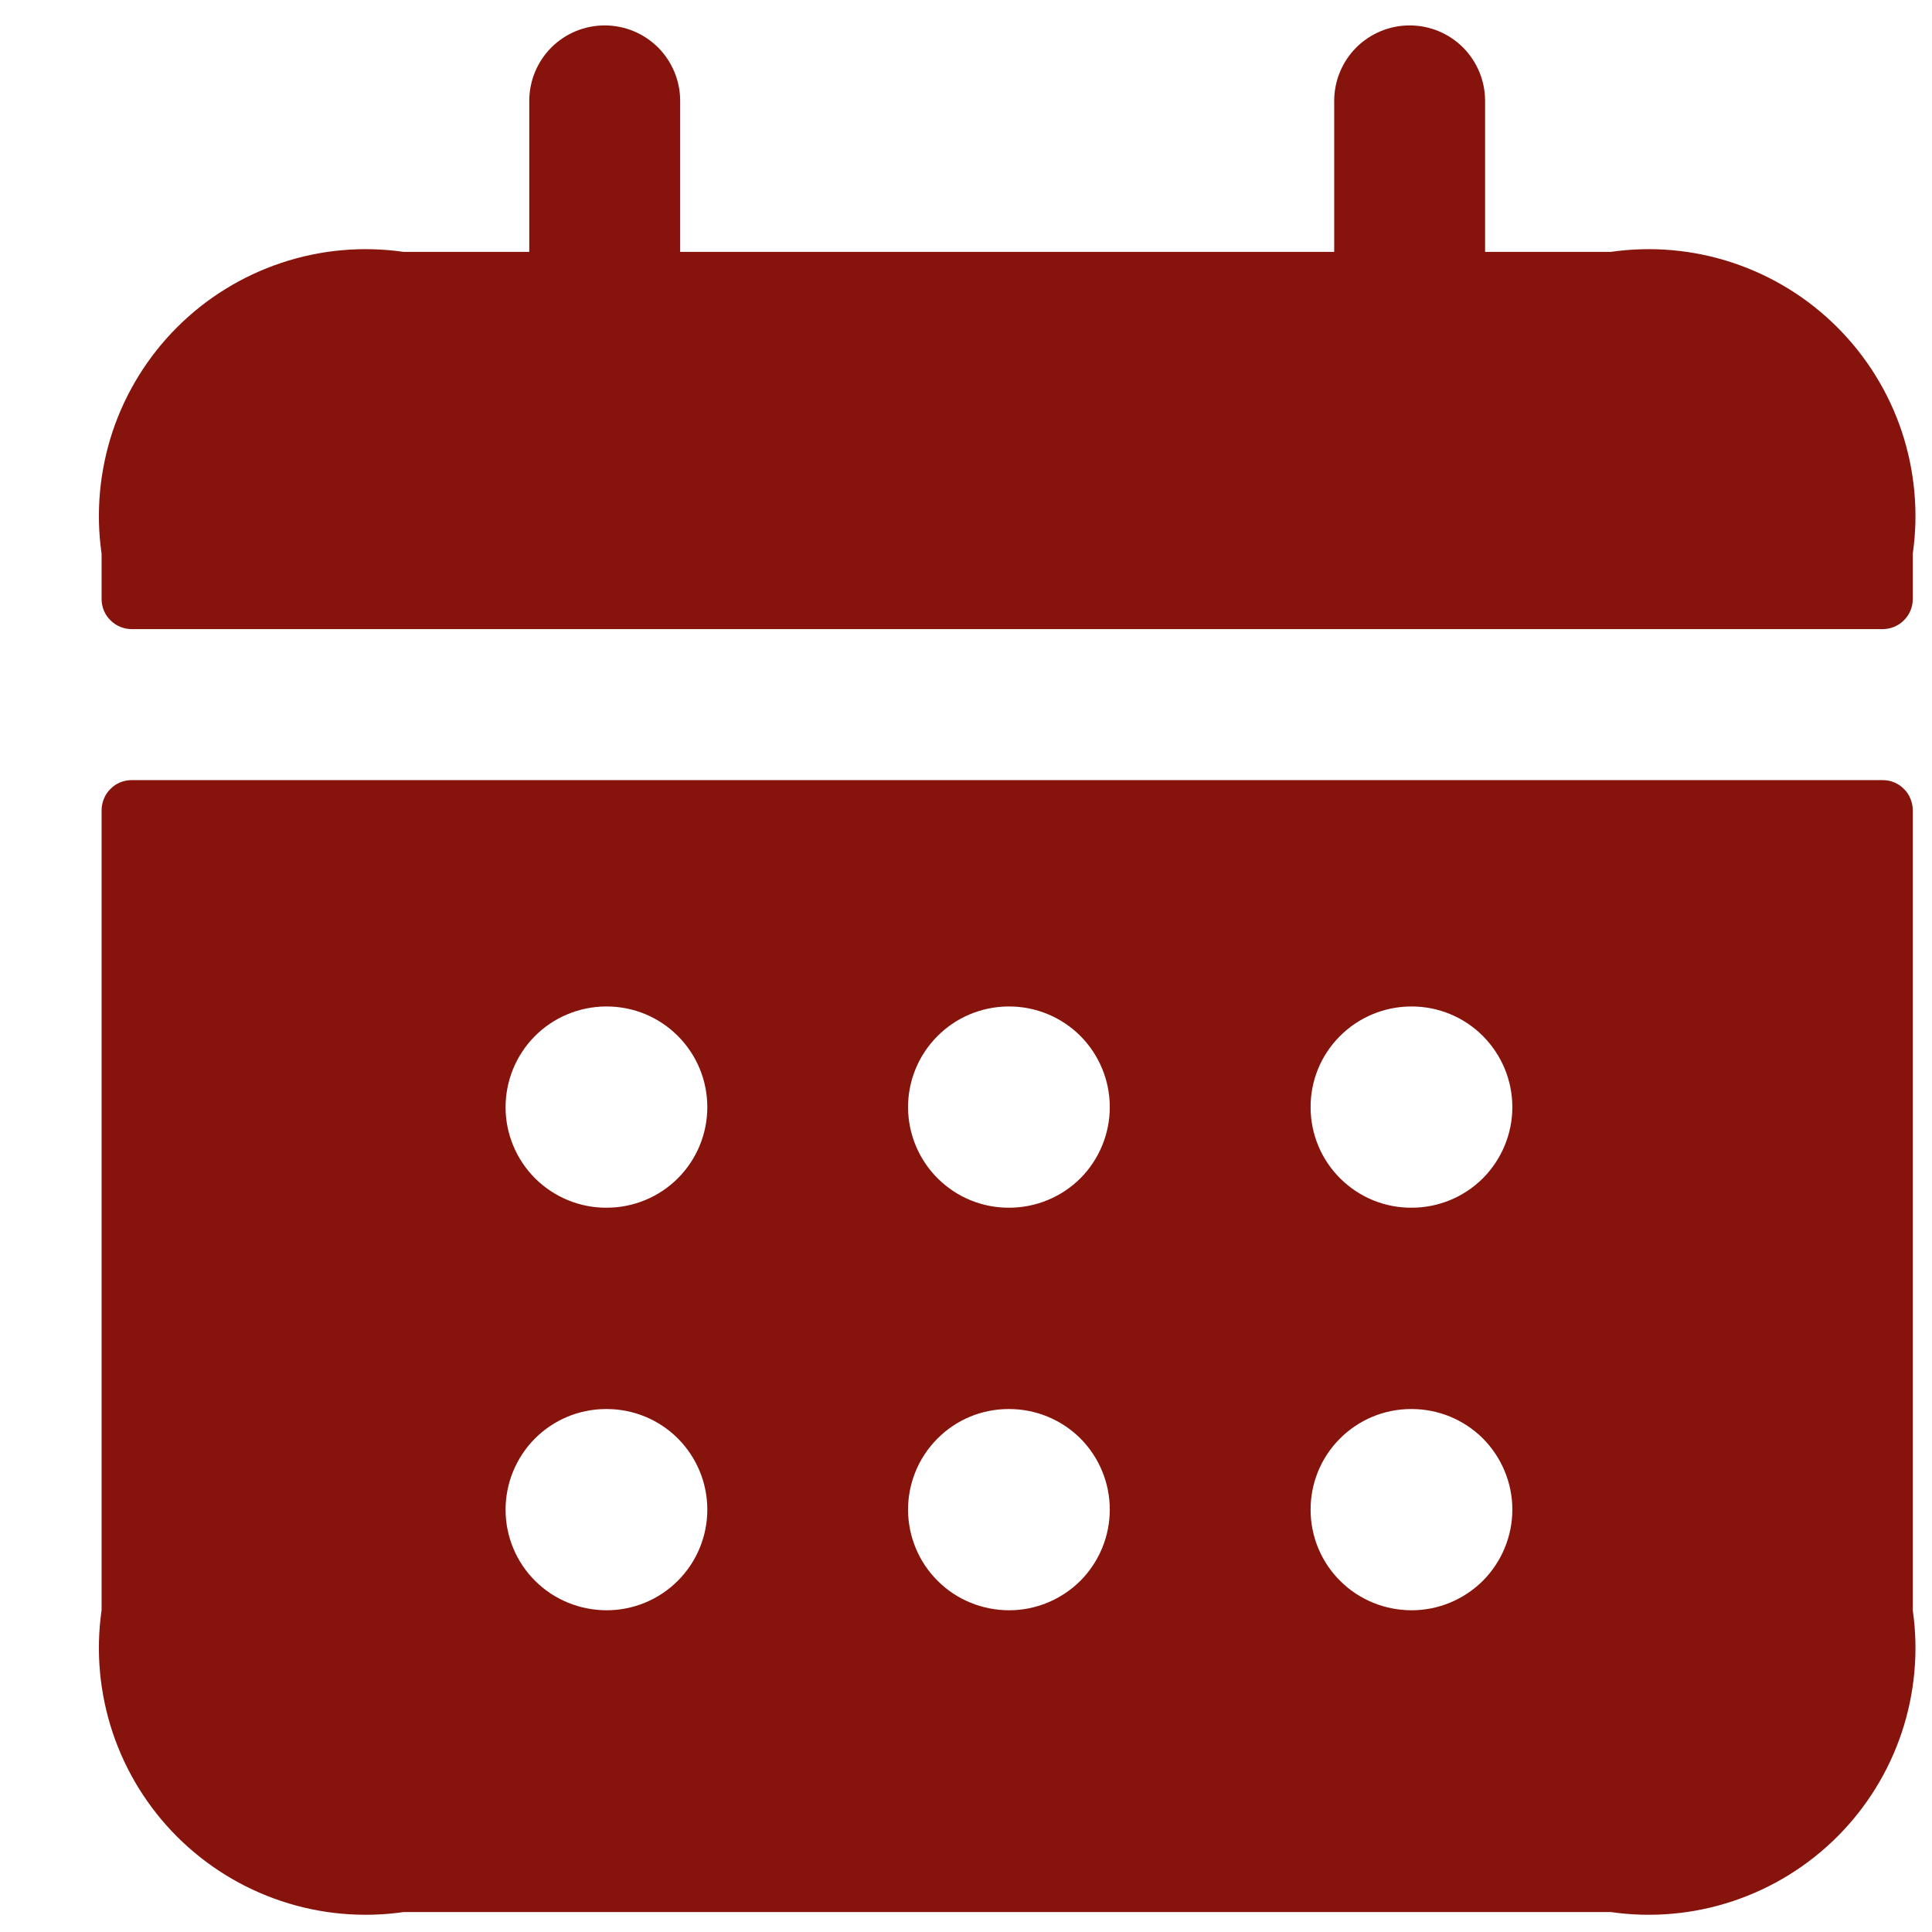 <svg width="19" height="19" viewBox="0 0 19 19" fill="none" xmlns="http://www.w3.org/2000/svg">
<path d="M18.514 7.672H1.296C1.257 7.672 1.218 7.679 1.182 7.694C1.146 7.709 1.113 7.731 1.086 7.759C1.058 7.786 1.036 7.819 1.022 7.855C1.007 7.891 0.999 7.93 0.999 7.969V15.836C0.941 16.239 0.979 16.65 1.107 17.036C1.236 17.423 1.453 17.774 1.741 18.062C2.029 18.35 2.38 18.567 2.767 18.696C3.153 18.825 3.564 18.862 3.968 18.804H15.842C16.246 18.862 16.657 18.825 17.043 18.696C17.43 18.567 17.781 18.35 18.069 18.062C18.357 17.774 18.574 17.423 18.703 17.036C18.831 16.65 18.869 16.239 18.811 15.836V7.969C18.811 7.93 18.803 7.891 18.788 7.855C18.774 7.819 18.752 7.786 18.724 7.759C18.697 7.731 18.664 7.709 18.628 7.694C18.592 7.679 18.553 7.672 18.514 7.672ZM5.967 15.836C5.837 15.836 5.708 15.811 5.588 15.762C5.467 15.713 5.358 15.641 5.265 15.549C5.079 15.365 4.973 15.114 4.972 14.851C4.971 14.589 5.074 14.336 5.258 14.15C5.443 13.963 5.694 13.858 5.957 13.857H5.967C6.229 13.857 6.481 13.961 6.666 14.146C6.852 14.332 6.956 14.584 6.956 14.846C6.956 15.108 6.852 15.36 6.666 15.546C6.481 15.731 6.229 15.836 5.967 15.836ZM5.967 11.877C5.837 11.878 5.708 11.853 5.588 11.804C5.467 11.755 5.358 11.682 5.265 11.591C5.079 11.406 4.973 11.155 4.972 10.893C4.971 10.63 5.074 10.378 5.258 10.192C5.443 10.005 5.694 9.9 5.957 9.898H5.967C6.229 9.898 6.481 10.002 6.666 10.188C6.852 10.374 6.956 10.625 6.956 10.888C6.956 11.15 6.852 11.402 6.666 11.588C6.481 11.773 6.229 11.877 5.967 11.877ZM9.925 15.836C9.795 15.836 9.666 15.811 9.546 15.762C9.425 15.713 9.316 15.641 9.224 15.549C9.037 15.365 8.932 15.114 8.93 14.851C8.929 14.589 9.032 14.336 9.217 14.15C9.401 13.963 9.652 13.858 9.915 13.857H9.925C10.187 13.857 10.439 13.961 10.625 14.146C10.81 14.332 10.914 14.584 10.914 14.846C10.914 15.108 10.81 15.36 10.625 15.546C10.439 15.731 10.187 15.836 9.925 15.836ZM9.925 11.877C9.795 11.878 9.666 11.853 9.546 11.804C9.425 11.755 9.316 11.682 9.224 11.591C9.037 11.406 8.932 11.155 8.93 10.893C8.929 10.63 9.032 10.378 9.217 10.192C9.401 10.005 9.652 9.9 9.915 9.898H9.925C10.187 9.898 10.439 10.002 10.625 10.188C10.81 10.374 10.914 10.625 10.914 10.888C10.914 11.15 10.81 11.402 10.625 11.588C10.439 11.773 10.187 11.877 9.925 11.877ZM13.883 15.836C13.753 15.836 13.624 15.811 13.504 15.762C13.384 15.713 13.274 15.641 13.182 15.549C12.995 15.365 12.89 15.114 12.889 14.851C12.887 14.589 12.99 14.336 13.175 14.15C13.36 13.963 13.611 13.858 13.873 13.857H13.883C14.146 13.857 14.397 13.961 14.583 14.146C14.768 14.332 14.873 14.584 14.873 14.846C14.873 15.108 14.768 15.36 14.583 15.546C14.397 15.731 14.146 15.836 13.883 15.836ZM13.883 11.877C13.753 11.878 13.624 11.853 13.504 11.804C13.384 11.755 13.274 11.682 13.182 11.591C12.995 11.406 12.89 11.155 12.889 10.893C12.887 10.63 12.99 10.378 13.175 10.192C13.36 10.005 13.611 9.9 13.873 9.898H13.883C14.146 9.898 14.397 10.002 14.583 10.188C14.768 10.374 14.873 10.625 14.873 10.888C14.873 11.15 14.768 11.402 14.583 11.588C14.397 11.773 14.146 11.877 13.883 11.877ZM18.811 5.445V5.891C18.811 5.969 18.78 6.045 18.724 6.1C18.669 6.156 18.593 6.187 18.514 6.187H1.296C1.217 6.187 1.142 6.156 1.086 6.1C1.03 6.045 0.999 5.969 0.999 5.891V5.445C0.941 5.042 0.979 4.631 1.107 4.244C1.236 3.858 1.453 3.507 1.741 3.219C2.029 2.931 2.38 2.714 2.767 2.585C3.153 2.456 3.564 2.419 3.968 2.477H5.205V0.992C5.205 0.795 5.283 0.607 5.422 0.467C5.561 0.328 5.75 0.25 5.947 0.25C6.144 0.25 6.332 0.328 6.472 0.467C6.611 0.607 6.689 0.795 6.689 0.992V2.477H13.121V0.992C13.121 0.795 13.199 0.607 13.338 0.467C13.478 0.328 13.666 0.25 13.863 0.25C14.06 0.25 14.249 0.328 14.388 0.467C14.527 0.607 14.605 0.795 14.605 0.992V2.477H15.842C16.246 2.419 16.657 2.456 17.043 2.585C17.43 2.714 17.781 2.931 18.069 3.219C18.357 3.507 18.574 3.858 18.703 4.244C18.831 4.631 18.869 5.042 18.811 5.445Z" fill="#86140C"/>
</svg>
